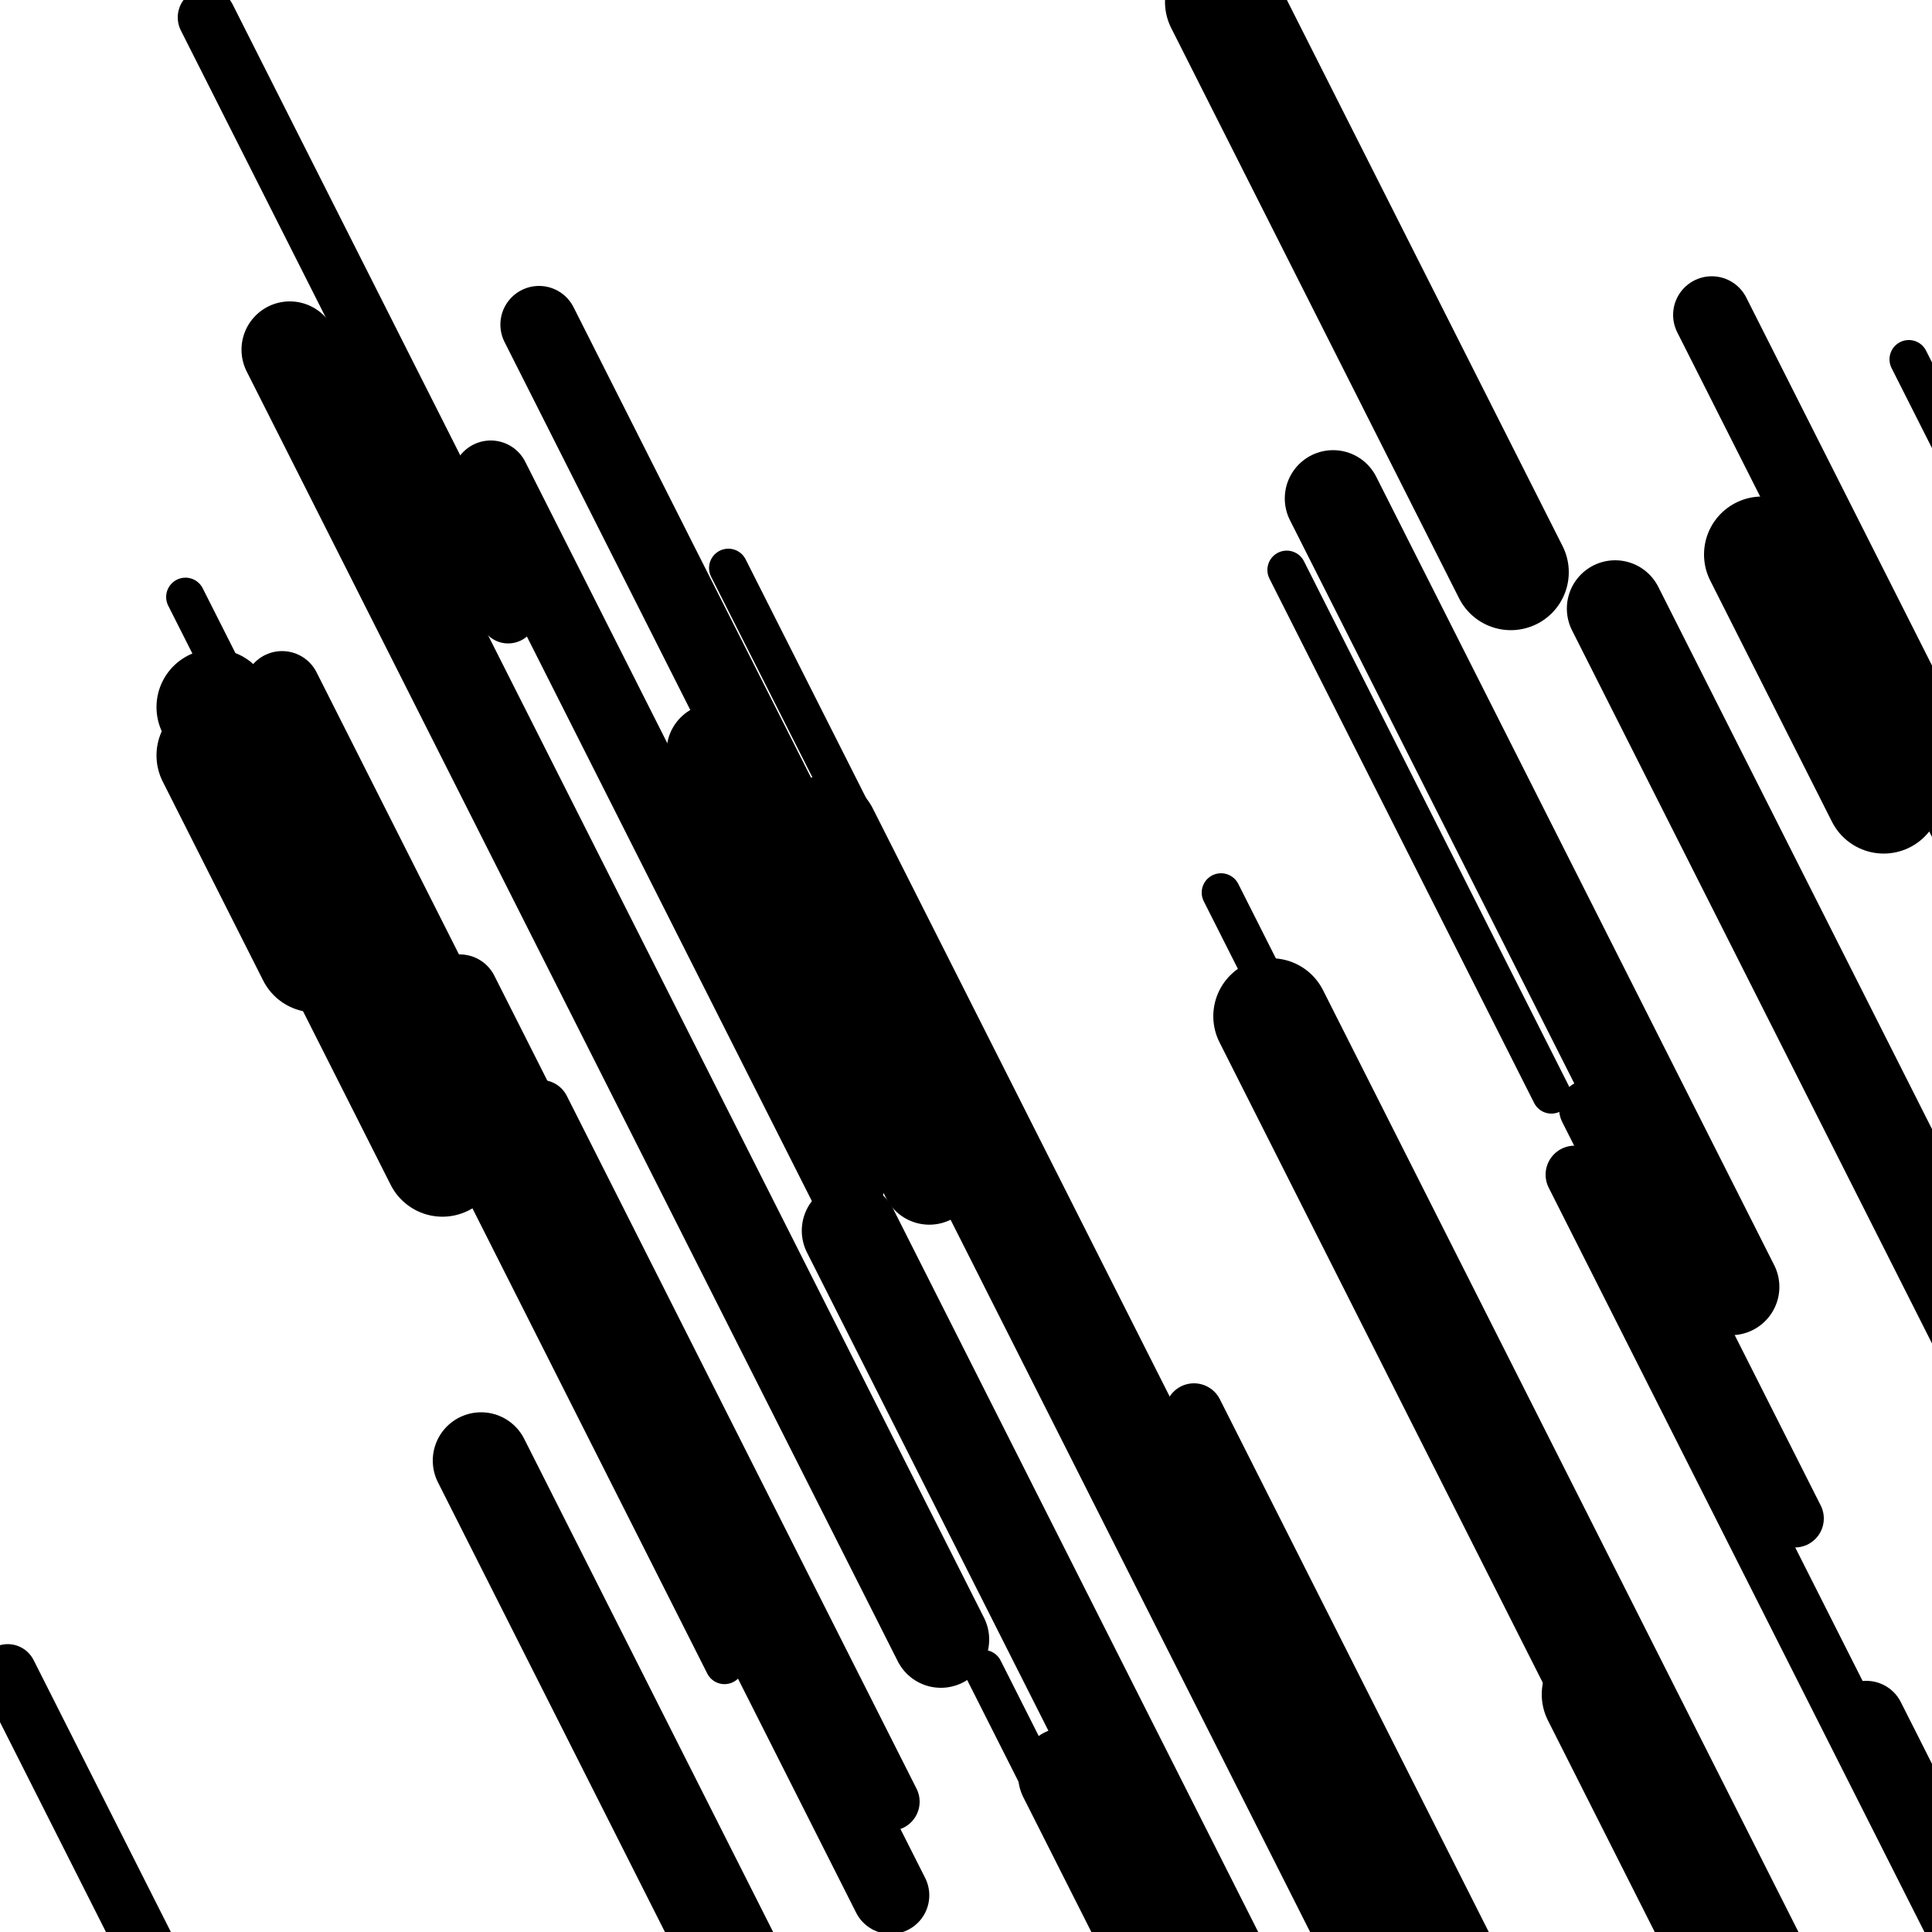 <svg viewBox="0 0 1000 1000" height="1000" width="1000" xmlns="http://www.w3.org/2000/svg">
<rect x="0" y="0" width="1000" height="1000" fill="#ffffff"></rect>
<line opacity="0.8" x1="377" y1="294" x2="646" y2="826.893" stroke="hsl(38, 20%, 70%)" stroke-width="20" stroke-linecap="round" /><line opacity="0.8" x1="275" y1="570" x2="447" y2="910.735" stroke="hsl(358, 20%, 50%)" stroke-width="20" stroke-linecap="round" /><line opacity="0.8" x1="632" y1="462" x2="923" y2="1038.476" stroke="hsl(358, 20%, 50%)" stroke-width="20" stroke-linecap="round" /><line opacity="0.8" x1="96" y1="309" x2="375" y2="861.703" stroke="hsl(18, 20%, 60%)" stroke-width="20" stroke-linecap="round" /><line opacity="0.8" x1="988" y1="186" x2="1198" y2="602.013" stroke="hsl(38, 20%, 70%)" stroke-width="20" stroke-linecap="round" /><line opacity="0.8" x1="666" y1="295" x2="803" y2="566.399" stroke="hsl(18, 20%, 60%)" stroke-width="20" stroke-linecap="round" /><line opacity="0.8" x1="509" y1="864" x2="772" y2="1385.007" stroke="hsl(18, 20%, 60%)" stroke-width="20" stroke-linecap="round" /><line opacity="0.8" x1="107" y1="9" x2="263" y2="318.038" stroke="hsl(208, 20%, 30%)" stroke-width="30" stroke-linecap="round" /><line opacity="0.8" x1="618" y1="731" x2="963" y2="1414.45" stroke="hsl(18, 20%, 60%)" stroke-width="30" stroke-linecap="round" /><line opacity="0.8" x1="422" y1="588" x2="732" y2="1202.115" stroke="hsl(358, 20%, 50%)" stroke-width="30" stroke-linecap="round" /><line opacity="0.8" x1="815" y1="608" x2="1138" y2="1247.868" stroke="hsl(188, 20%, 20%)" stroke-width="30" stroke-linecap="round" /><line opacity="0.8" x1="4" y1="866" x2="354" y2="1559.356" stroke="hsl(188, 20%, 20%)" stroke-width="30" stroke-linecap="round" /><line opacity="0.8" x1="280" y1="574" x2="461" y2="932.564" stroke="hsl(18, 20%, 60%)" stroke-width="30" stroke-linecap="round" /><line opacity="0.8" x1="822" y1="574" x2="929" y2="785.969" stroke="hsl(188, 20%, 20%)" stroke-width="30" stroke-linecap="round" /><line opacity="0.8" x1="886" y1="163" x2="1106" y2="598.823" stroke="hsl(188, 20%, 20%)" stroke-width="40" stroke-linecap="round" /><line opacity="0.8" x1="688" y1="590" x2="843" y2="897.057" stroke="hsl(358, 20%, 50%)" stroke-width="40" stroke-linecap="round" /><line opacity="0.8" x1="254" y1="248" x2="438" y2="612.507" stroke="hsl(188, 20%, 20%)" stroke-width="40" stroke-linecap="round" /><line opacity="0.8" x1="279" y1="168" x2="470" y2="546.374" stroke="hsl(18, 20%, 60%)" stroke-width="40" stroke-linecap="round" /><line opacity="0.8" x1="238" y1="514" x2="293" y2="622.956" stroke="hsl(208, 20%, 30%)" stroke-width="40" stroke-linecap="round" /><line opacity="0.8" x1="966" y1="890" x2="1235" y2="1422.893" stroke="hsl(208, 20%, 30%)" stroke-width="40" stroke-linecap="round" /><line opacity="0.8" x1="146" y1="357" x2="461" y2="981.02" stroke="hsl(188, 20%, 20%)" stroke-width="40" stroke-linecap="round" /><line opacity="0.8" x1="249" y1="756" x2="472" y2="1197.767" stroke="hsl(18, 20%, 60%)" stroke-width="50" stroke-linecap="round" /><line opacity="0.8" x1="690" y1="258" x2="896" y2="666.089" stroke="hsl(18, 20%, 60%)" stroke-width="50" stroke-linecap="round" /><line opacity="0.8" x1="836" y1="315" x2="1134" y2="905.343" stroke="hsl(38, 20%, 70%)" stroke-width="50" stroke-linecap="round" /><line opacity="0.8" x1="150" y1="181" x2="487" y2="848.602" stroke="hsl(188, 20%, 20%)" stroke-width="50" stroke-linecap="round" /><line opacity="0.8" x1="552" y1="919" x2="723" y2="1257.754" stroke="hsl(38, 20%, 70%)" stroke-width="50" stroke-linecap="round" /><line opacity="0.8" x1="370" y1="389" x2="481" y2="608.893" stroke="hsl(18, 20%, 60%)" stroke-width="50" stroke-linecap="round" /><line opacity="0.8" x1="440" y1="637" x2="747" y2="1245.172" stroke="hsl(188, 20%, 20%)" stroke-width="50" stroke-linecap="round" /><line opacity="0.8" x1="633" y1="1" x2="782" y2="296.171" stroke="hsl(358, 20%, 50%)" stroke-width="60" stroke-linecap="round" /><line opacity="0.8" x1="111" y1="391" x2="163" y2="494.013" stroke="hsl(188, 20%, 20%)" stroke-width="60" stroke-linecap="round" /><line opacity="0.8" x1="425" y1="432" x2="730" y2="1036.21" stroke="hsl(18, 20%, 60%)" stroke-width="60" stroke-linecap="round" /><line opacity="0.8" x1="828" y1="877" x2="1022" y2="1261.317" stroke="hsl(38, 20%, 70%)" stroke-width="60" stroke-linecap="round" /><line opacity="0.8" x1="912" y1="287" x2="975" y2="411.804" stroke="hsl(188, 20%, 20%)" stroke-width="60" stroke-linecap="round" /><line opacity="0.8" x1="111" y1="366" x2="229" y2="599.76" stroke="hsl(358, 20%, 50%)" stroke-width="60" stroke-linecap="round" /><line opacity="0.8" x1="658" y1="526" x2="952" y2="1108.419" stroke="hsl(358, 20%, 50%)" stroke-width="60" stroke-linecap="round" /></svg>
